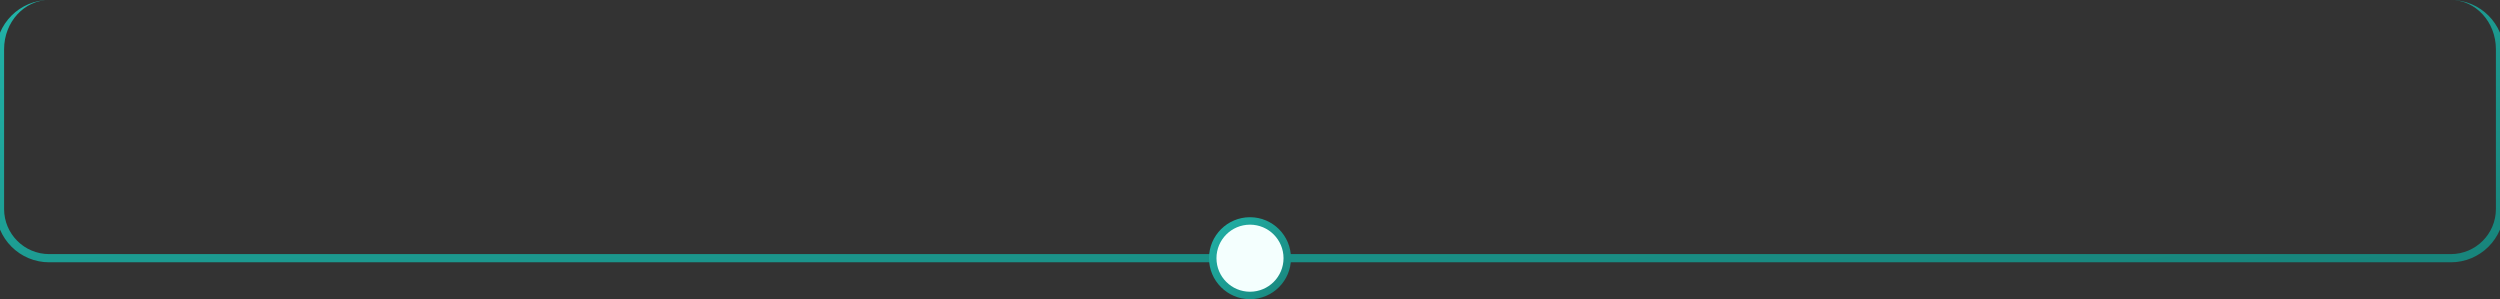 <?xml version="1.0" encoding="UTF-8"?> <svg xmlns="http://www.w3.org/2000/svg" width="610" height="73" viewBox="0 0 610 73" fill="none"><rect x="0" y="0" width="610" height="73" fill="#333333" stroke="none"/> <path d="M0 0H610H0ZM611 51C611 58.18 605.18 64 598 64H12C4.82 64 -1 58.18 -1 51H1C1 57.075 5.925 62 12 62H598C604.075 62 609 57.075 609 51H611ZM12 64C4.82 64 -1 58.18 -1 51V13C-1 5.82 4.82 0 12 0C5.925 0 1 5.373 1 12V51C1 57.075 5.925 62 12 62V64ZM598 0C605.18 0 611 5.82 611 13V51C611 58.18 605.18 64 598 64V62C604.075 62 609 57.075 609 51V12C609 5.373 604.075 0 598 0Z" fill="url(#paint0_linear_143_237149)" mask="url(#path-1-inside-1_143_237149)"></path> <circle cx="305" cy="63" r="10" fill="url(#paint1_linear_143_237149)"></circle> <circle cx="305" cy="63" r="8.182" fill="#F4FFFE"></circle> <defs> <linearGradient id="paint0_linear_143_237149" x1="5.897" y1="0.23" x2="19.453" y2="124.922" gradientUnits="userSpaceOnUse"> <stop stop-color="#21B3A8"></stop> <stop offset="1" stop-color="#18857C"></stop> </linearGradient> <linearGradient id="paint1_linear_143_237149" x1="295.193" y1="53.073" x2="315.193" y2="72.073" gradientUnits="userSpaceOnUse"> <stop stop-color="#21B3A8"></stop> <stop offset="1" stop-color="#18857C"></stop> </linearGradient> </defs> </svg> 